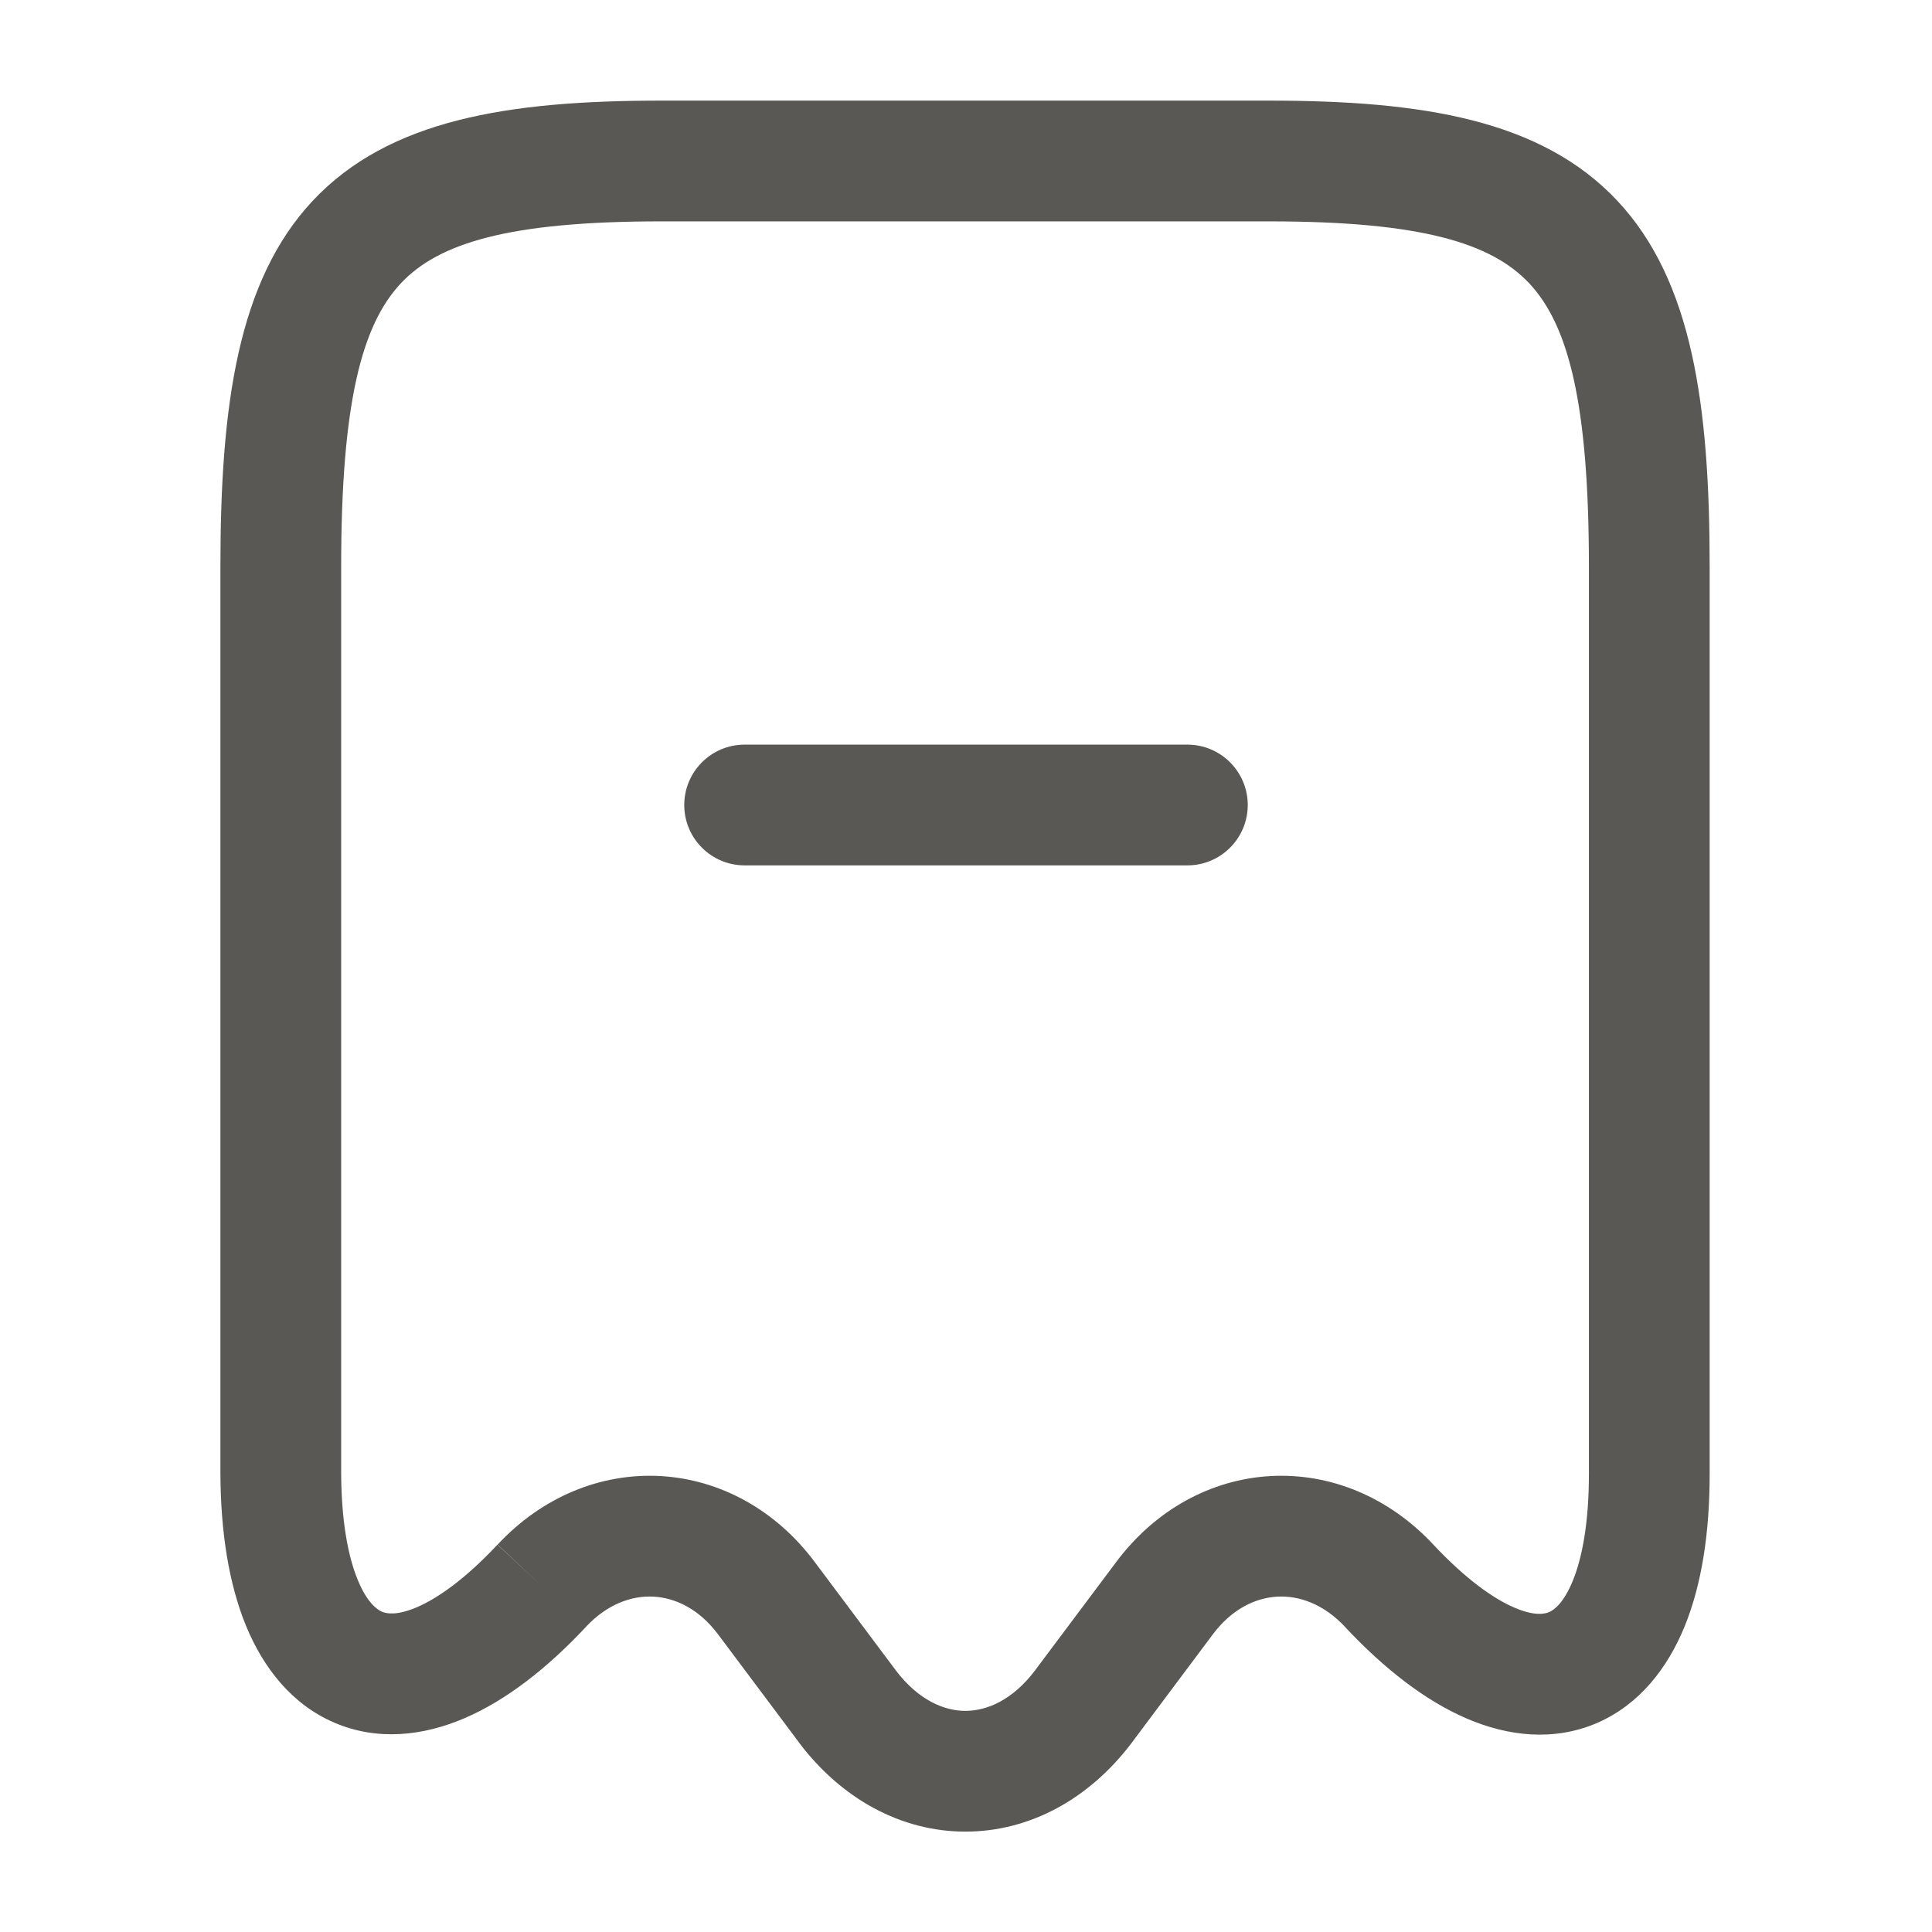 <svg width="24" height="24" viewBox="0 0 24 24" fill="none" xmlns="http://www.w3.org/2000/svg">
<path fill-rule="evenodd" clip-rule="evenodd" d="M3.883 2.496C4.829 1.485 6.317 1.25 8.208 1.25H15.768C17.66 1.25 19.147 1.485 20.093 2.496C21.023 3.49 21.238 5.036 21.238 7.04V18.31C21.238 19.035 21.141 19.677 20.929 20.199C20.716 20.723 20.364 21.176 19.838 21.404C19.306 21.633 18.736 21.571 18.217 21.347C17.705 21.126 17.198 20.733 16.711 20.213L16.71 20.211C16.441 19.923 16.134 19.819 15.867 19.834C15.598 19.849 15.305 19.985 15.068 20.3C15.068 20.3 15.069 20.3 15.068 20.3L14.059 21.649L14.056 21.653C13.531 22.347 12.792 22.753 11.993 22.753C11.195 22.753 10.456 22.347 9.93 21.653L9.928 21.649L8.918 20.3C8.918 20.3 8.918 20.3 8.918 20.3C8.682 19.985 8.388 19.849 8.12 19.834C7.852 19.819 7.546 19.923 7.277 20.211L7.276 20.213C6.79 20.731 6.285 21.123 5.773 21.343C5.253 21.567 4.684 21.628 4.152 21.399C3.626 21.173 3.272 20.721 3.056 20.196C2.842 19.674 2.741 19.03 2.738 18.303L2.738 18.3V7.04C2.738 5.036 2.954 3.49 3.883 2.496ZM4.978 3.521C4.493 4.04 4.238 5.014 4.238 7.04V18.299C4.241 18.905 4.326 19.34 4.444 19.626C4.56 19.909 4.684 19.995 4.744 20.021C4.8 20.045 4.928 20.073 5.18 19.965C5.44 19.853 5.781 19.614 6.181 19.187L6.728 19.7L6.18 19.189C6.731 18.597 7.46 18.296 8.202 18.336C8.943 18.377 9.635 18.755 10.118 19.4L11.126 20.747C11.127 20.748 11.127 20.748 11.127 20.749C11.412 21.124 11.732 21.253 11.993 21.253C12.255 21.253 12.575 21.124 12.859 20.749C12.86 20.748 12.86 20.748 12.86 20.747L13.868 19.401C14.351 18.756 15.043 18.377 15.785 18.336C16.527 18.296 17.255 18.597 17.806 19.188C18.208 19.617 18.551 19.858 18.811 19.97C19.064 20.079 19.19 20.049 19.244 20.026C19.302 20.001 19.424 19.917 19.539 19.634C19.655 19.349 19.738 18.915 19.738 18.31V7.04C19.738 5.014 19.484 4.04 18.998 3.521C18.529 3.02 17.657 2.75 15.768 2.75H8.208C6.32 2.75 5.447 3.02 4.978 3.521ZM8.5 10C8.5 9.586 8.836 9.25 9.25 9.25H14.75C15.164 9.25 15.5 9.586 15.5 10C15.5 10.414 15.164 10.75 14.75 10.75H9.25C8.836 10.75 8.5 10.414 8.5 10Z" fill="#595854"/>
</svg>
